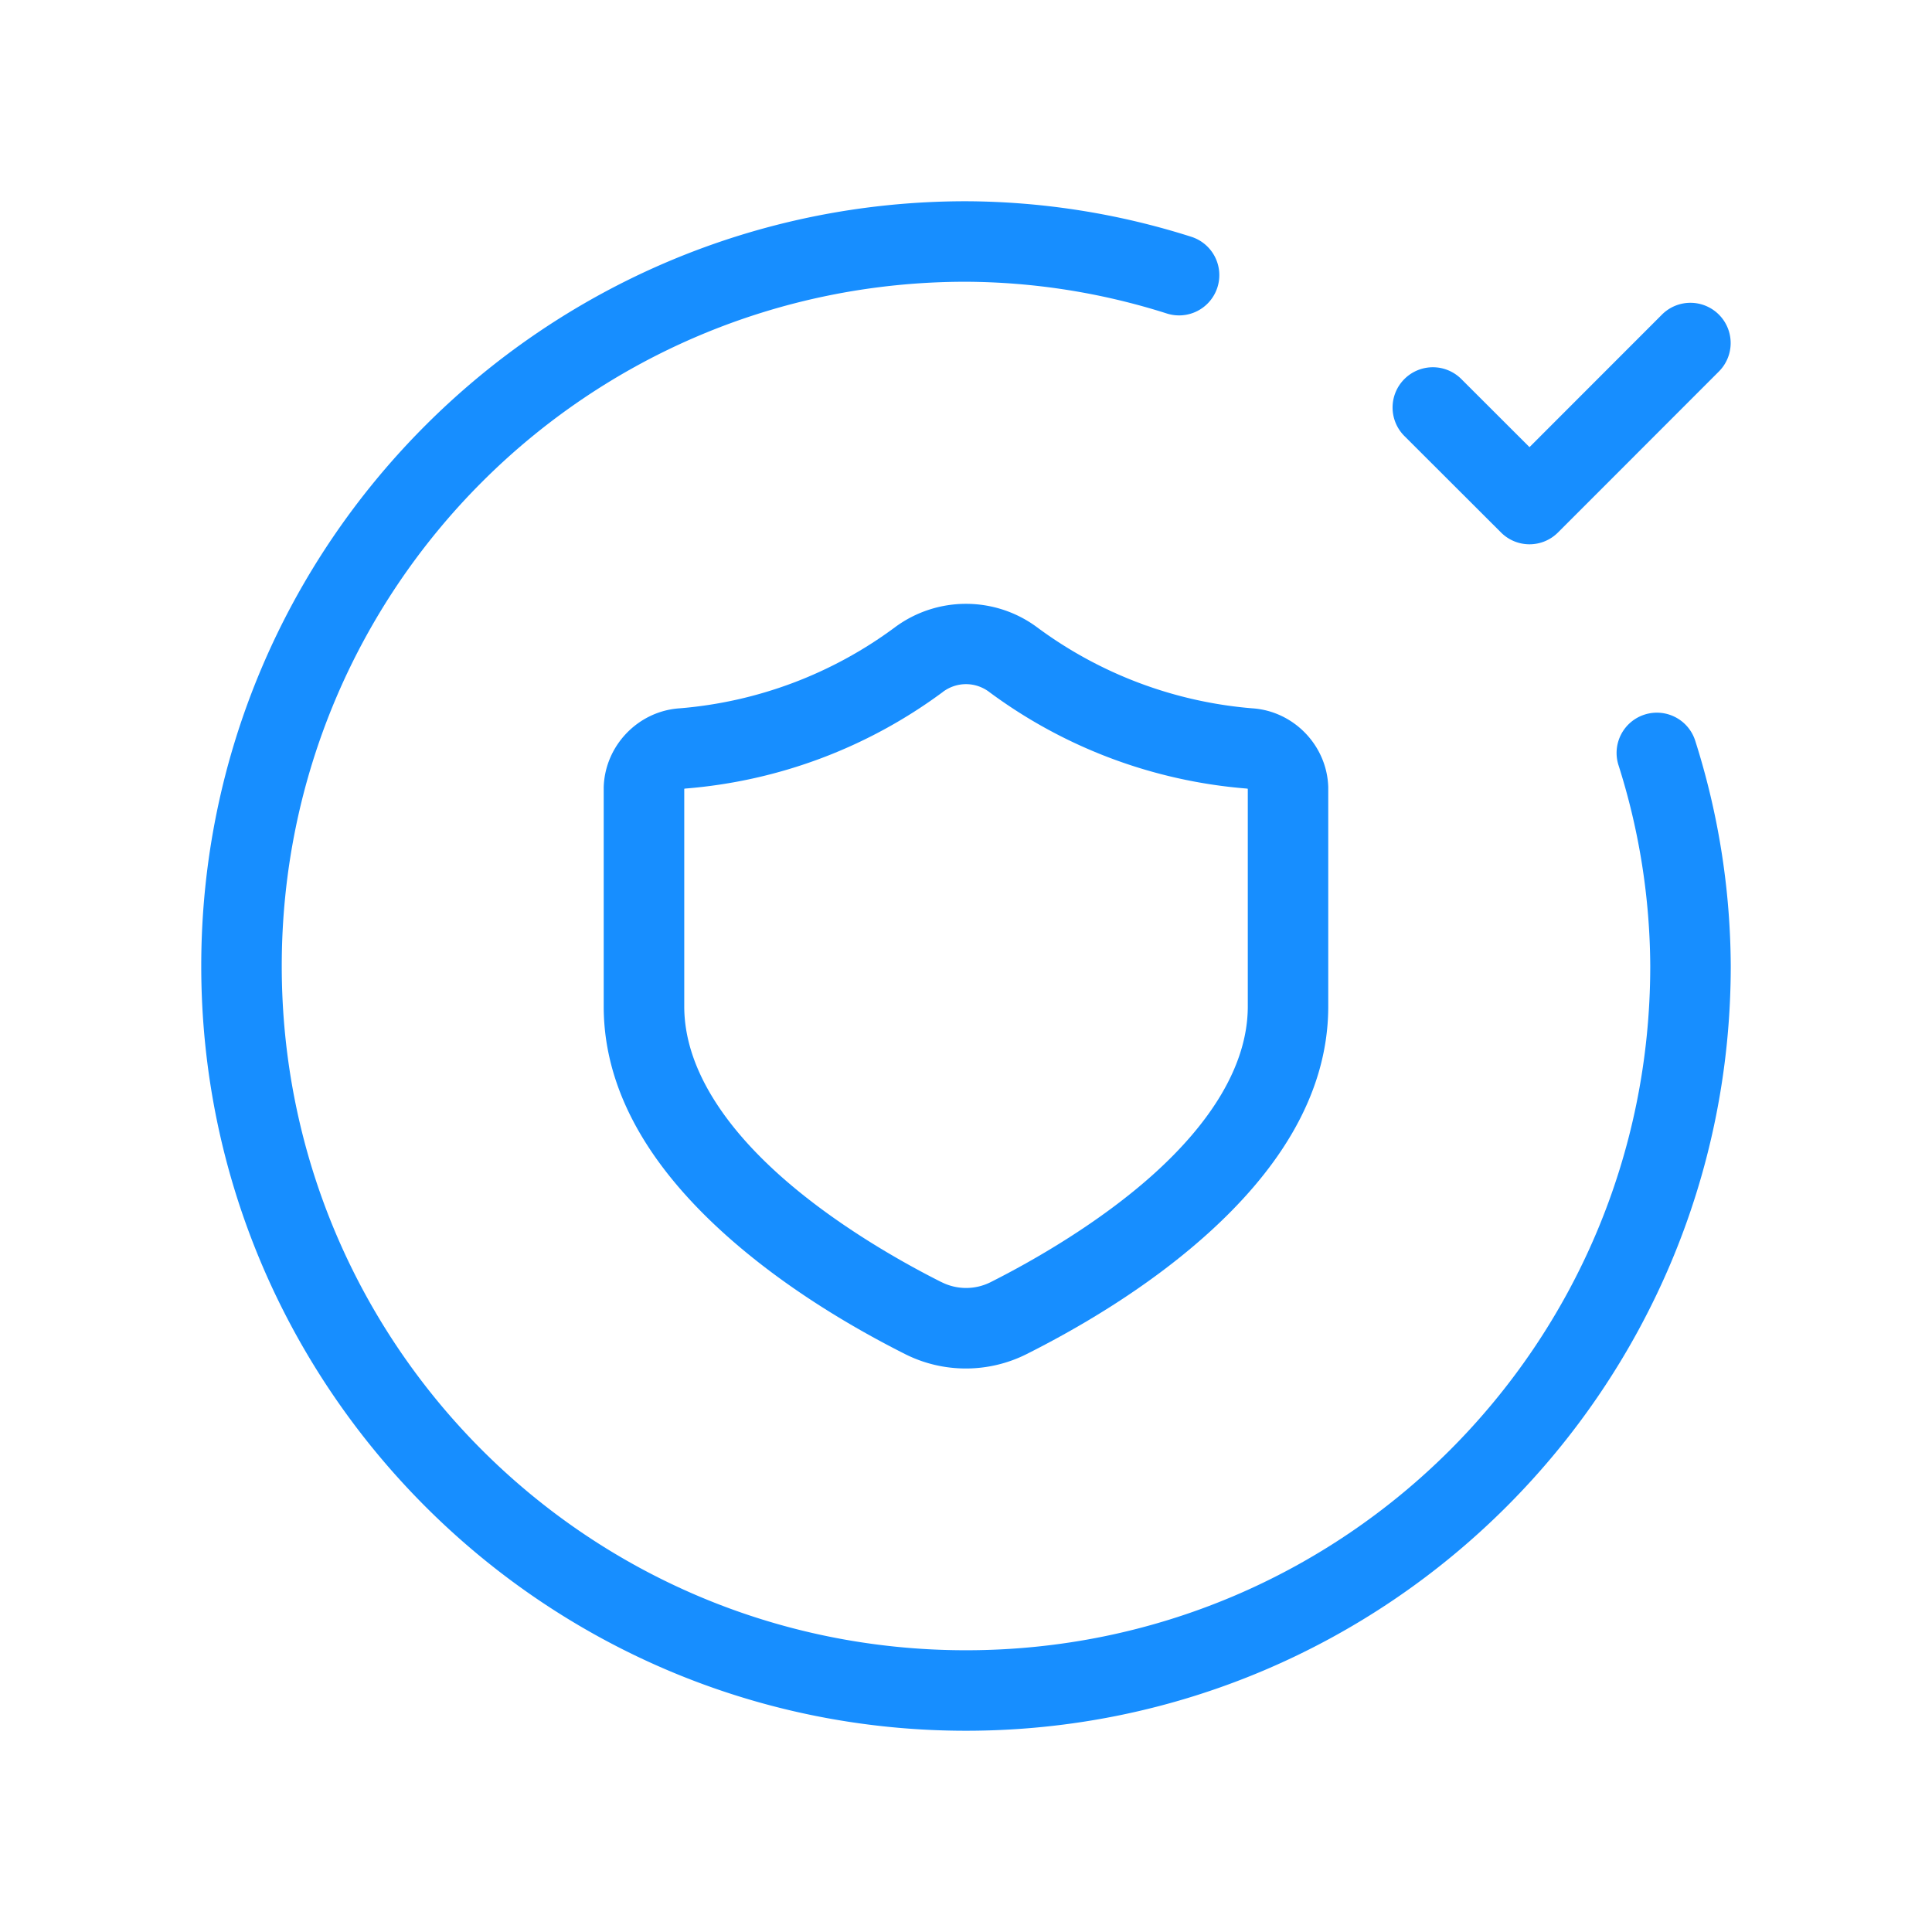<?xml version="1.0" encoding="UTF-8" standalone="no"?>
<svg
   width="48"
   height="48"
   viewBox="0 0 48 48"
   fill="none"
   version="1.1"
   id="svg13"
   sodipodi:docname="Group.svg"
   inkscape:version="1.1.1 (c3084ef, 2021-09-22)"
   xmlns:inkscape="http://www.inkscape.org/namespaces/inkscape"
   xmlns:sodipodi="http://sodipodi.sourceforge.net/DTD/sodipodi-0.dtd"
   xmlns="http://www.w3.org/2000/svg"
   xmlns:svg="http://www.w3.org/2000/svg">
  <defs
     id="defs17" />
  <sodipodi:namedview
     id="namedview15"
     pagecolor="#ffffff"
     bordercolor="#666666"
     borderopacity="1.0"
     inkscape:pageshadow="2"
     inkscape:pageopacity="0.0"
     inkscape:pagecheckerboard="0"
     showgrid="false"
     inkscape:zoom="11.541667"
     inkscape:cx="23.956679"
     inkscape:cy="23.956679"
     inkscape:window-width="1312"
     inkscape:window-height="969"
     inkscape:window-x="0"
     inkscape:window-y="25"
     inkscape:window-maximized="0"
     inkscape:current-layer="svg13" />
  <g
     id="Group">
    <path
       style="color:#000000;clip-rule:evenodd;fill:#178eff;fill-rule:evenodd;stroke-linecap:round;stroke-linejoin:round;-inkscape-stroke:none"
       d="m 24,15.002 c -0.623,0 -1.246,0.196 -1.77,0.586 -1.559,1.156 -3.41,1.852 -5.344,2.01 -1.032,0.068 -1.858,0.927 -1.887,1.961 a 1,1 0 0 0 0,0.027 v 5.418 c 0,2.322 1.41,4.21 2.98,5.631 1.57,1.42 3.367,2.432 4.506,3.006 0.951,0.48 2.077,0.478 3.027,-0.002 1.138,-0.573 2.937,-1.582 4.508,-3.002 C 31.592,29.217 33,27.328 33,25.004 v -5.418 a 1,1 0 0 0 0,-0.027 C 32.972,18.525 32.145,17.666 31.113,17.598 29.181,17.44 27.331,16.744 25.773,15.59 25.25,15.199 24.624,15.002 24,15.002 Z m -0.576,2.189 c 0.345,-0.258 0.807,-0.258 1.152,0 a 1,1 0 0 0 0.002,0.002 c 1.863,1.382 4.077,2.212 6.389,2.398 a 1,1 0 0 0 0.014,0.002 c 0.019,0.001 0.019,2.32e-4 0.02,0.02 v 5.391 c 0,1.494 -0.968,2.926 -2.32,4.148 -1.352,1.222 -3.022,2.175 -4.066,2.701 -0.386,0.195 -0.839,0.195 -1.225,0 a 1,1 0 0 0 -0.002,0 C 22.343,31.328 20.673,30.376 19.32,29.152 17.968,27.929 17,26.495 17,25.004 v -5.391 c 5.31e-4,-0.019 10e-6,-0.018 0.02,-0.02 a 1,1 0 0 0 0.014,-0.002 c 2.312,-0.186 4.526,-1.017 6.389,-2.398 a 1,1 0 0 0 0.002,-0.002 z"
       id="Path" />
    <path
       style="color:#000000;fill:#178eff;stroke-linecap:round;stroke-linejoin:round;-inkscape-stroke:none"
       d="M 24,5 C 13.518,5 5,13.518 5,24 5,34.482 13.518,43 24,43 34.482,43 43,34.482 43,24 a 1,1 0 0 0 0,-0.004 c -0.009,-1.899 -0.306,-3.785 -0.883,-5.594 a 1,1 0 0 0 -1.258,-0.648 1,1 0 0 0 -0.648,1.256 C 40.726,20.625 40.992,22.309 41,24.004 40.998,33.403 33.399,41 24,41 14.599,41 7,33.401 7,24 7,14.601 14.597,7.002 23.996,7 c 1.695,0.008 3.379,0.274 4.994,0.789 A 1,1 0 0 0 30.246,7.141 1,1 0 0 0 29.598,5.883 C 27.789,5.306 25.902,5.008 24.004,5 A 1,1 0 0 0 24,5 Z"
       id="Path_2" />
    <path
       style="color:#000000;fill:#178eff;stroke-linecap:round;stroke-linejoin:round;-inkscape-stroke:none"
       d="M 41.998,7.523 A 1,1 0 0 0 41.291,7.816 L 38,11.109 36.305,9.416 a 1,1 0 0 0 -1.414,0.002 1,1 0 0 0 0,1.414 l 2.402,2.398 a 1,1 0 0 0 1.414,0 l 3.998,-4 a 1,1 0 0 0 0,-1.414 1,1 0 0 0 -0.707,-0.293 z"
       id="Path_3" />
  </g>
</svg>
